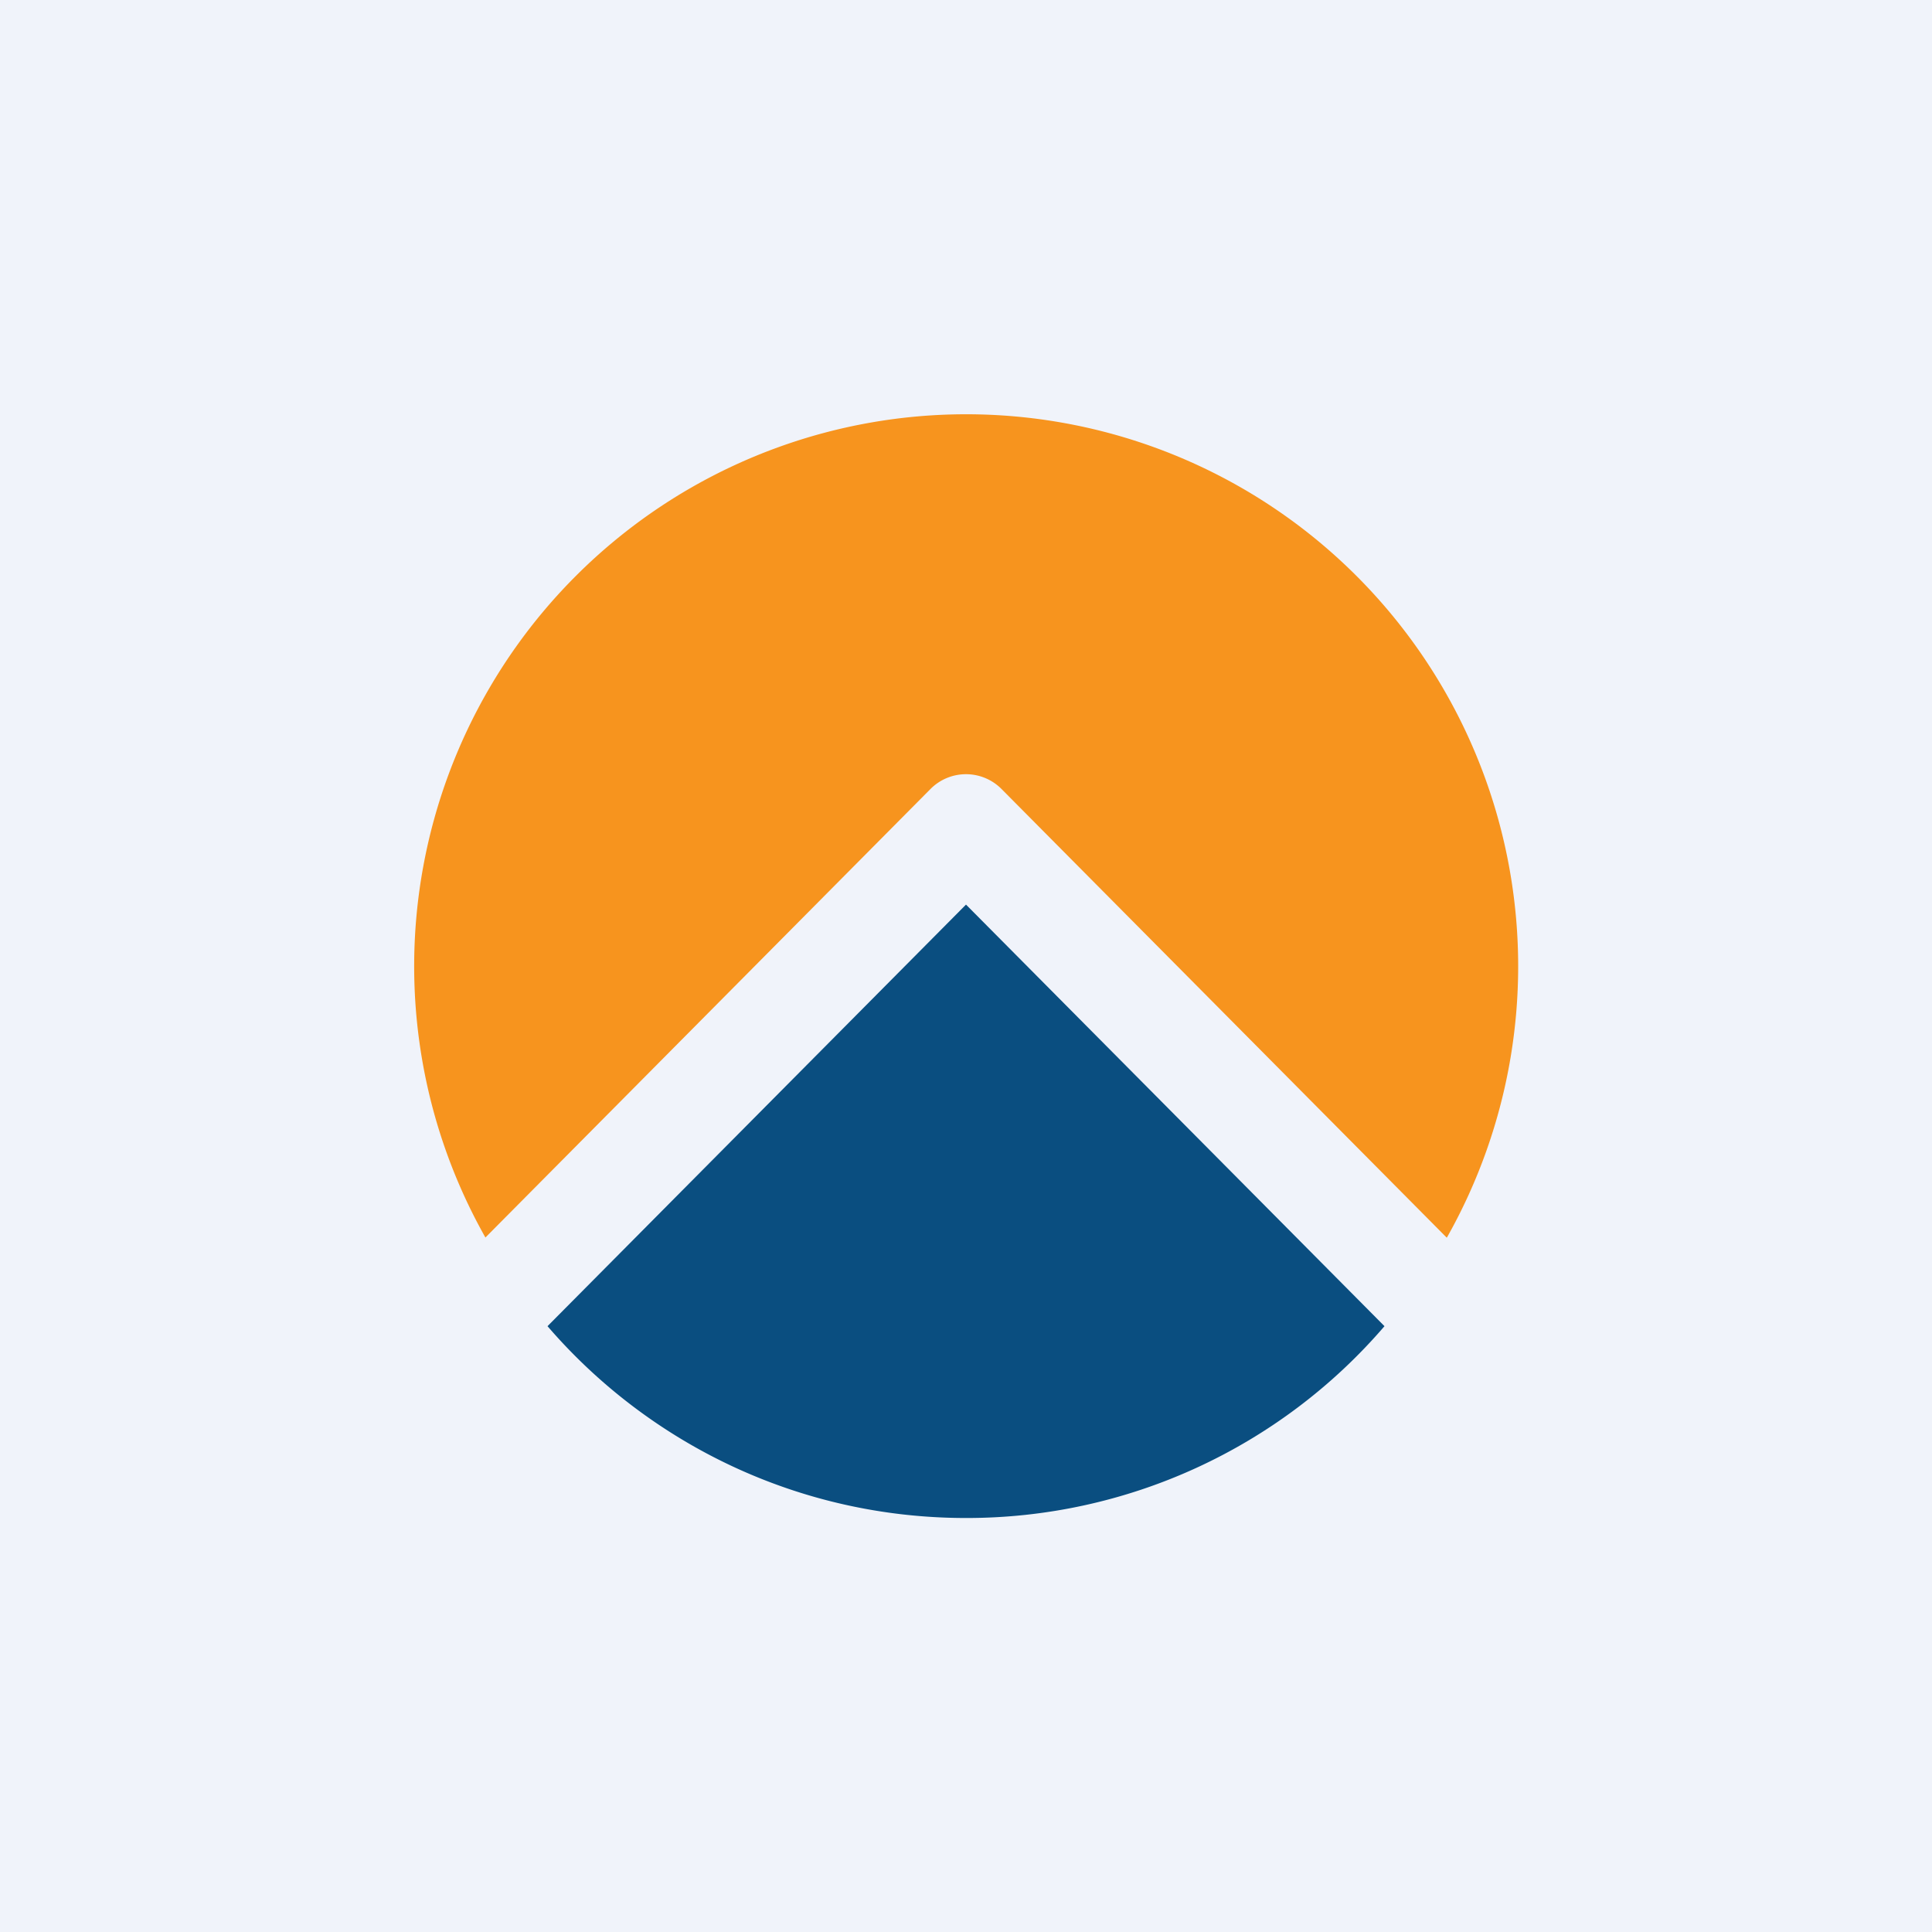 <!-- by TradingView --><svg xmlns="http://www.w3.org/2000/svg" width="56" height="56" viewBox="0 0 56 56"><path fill="#F0F3FA" d="M0 0h56v56H0z"/><path d="M15.87 38.44L28 26.22l12.13 12.22A15.96 15.96 0 0 1 28 44c-4.85 0-9.2-2.16-12.13-5.56z" fill="#0A4E80"/><path d="M41.94 35.87a16 16 0 1 0-27.87 0l12.9-13a1.45 1.45 0 0 1 2.06 0l12.9 13z" fill="#F7941E"/></svg>